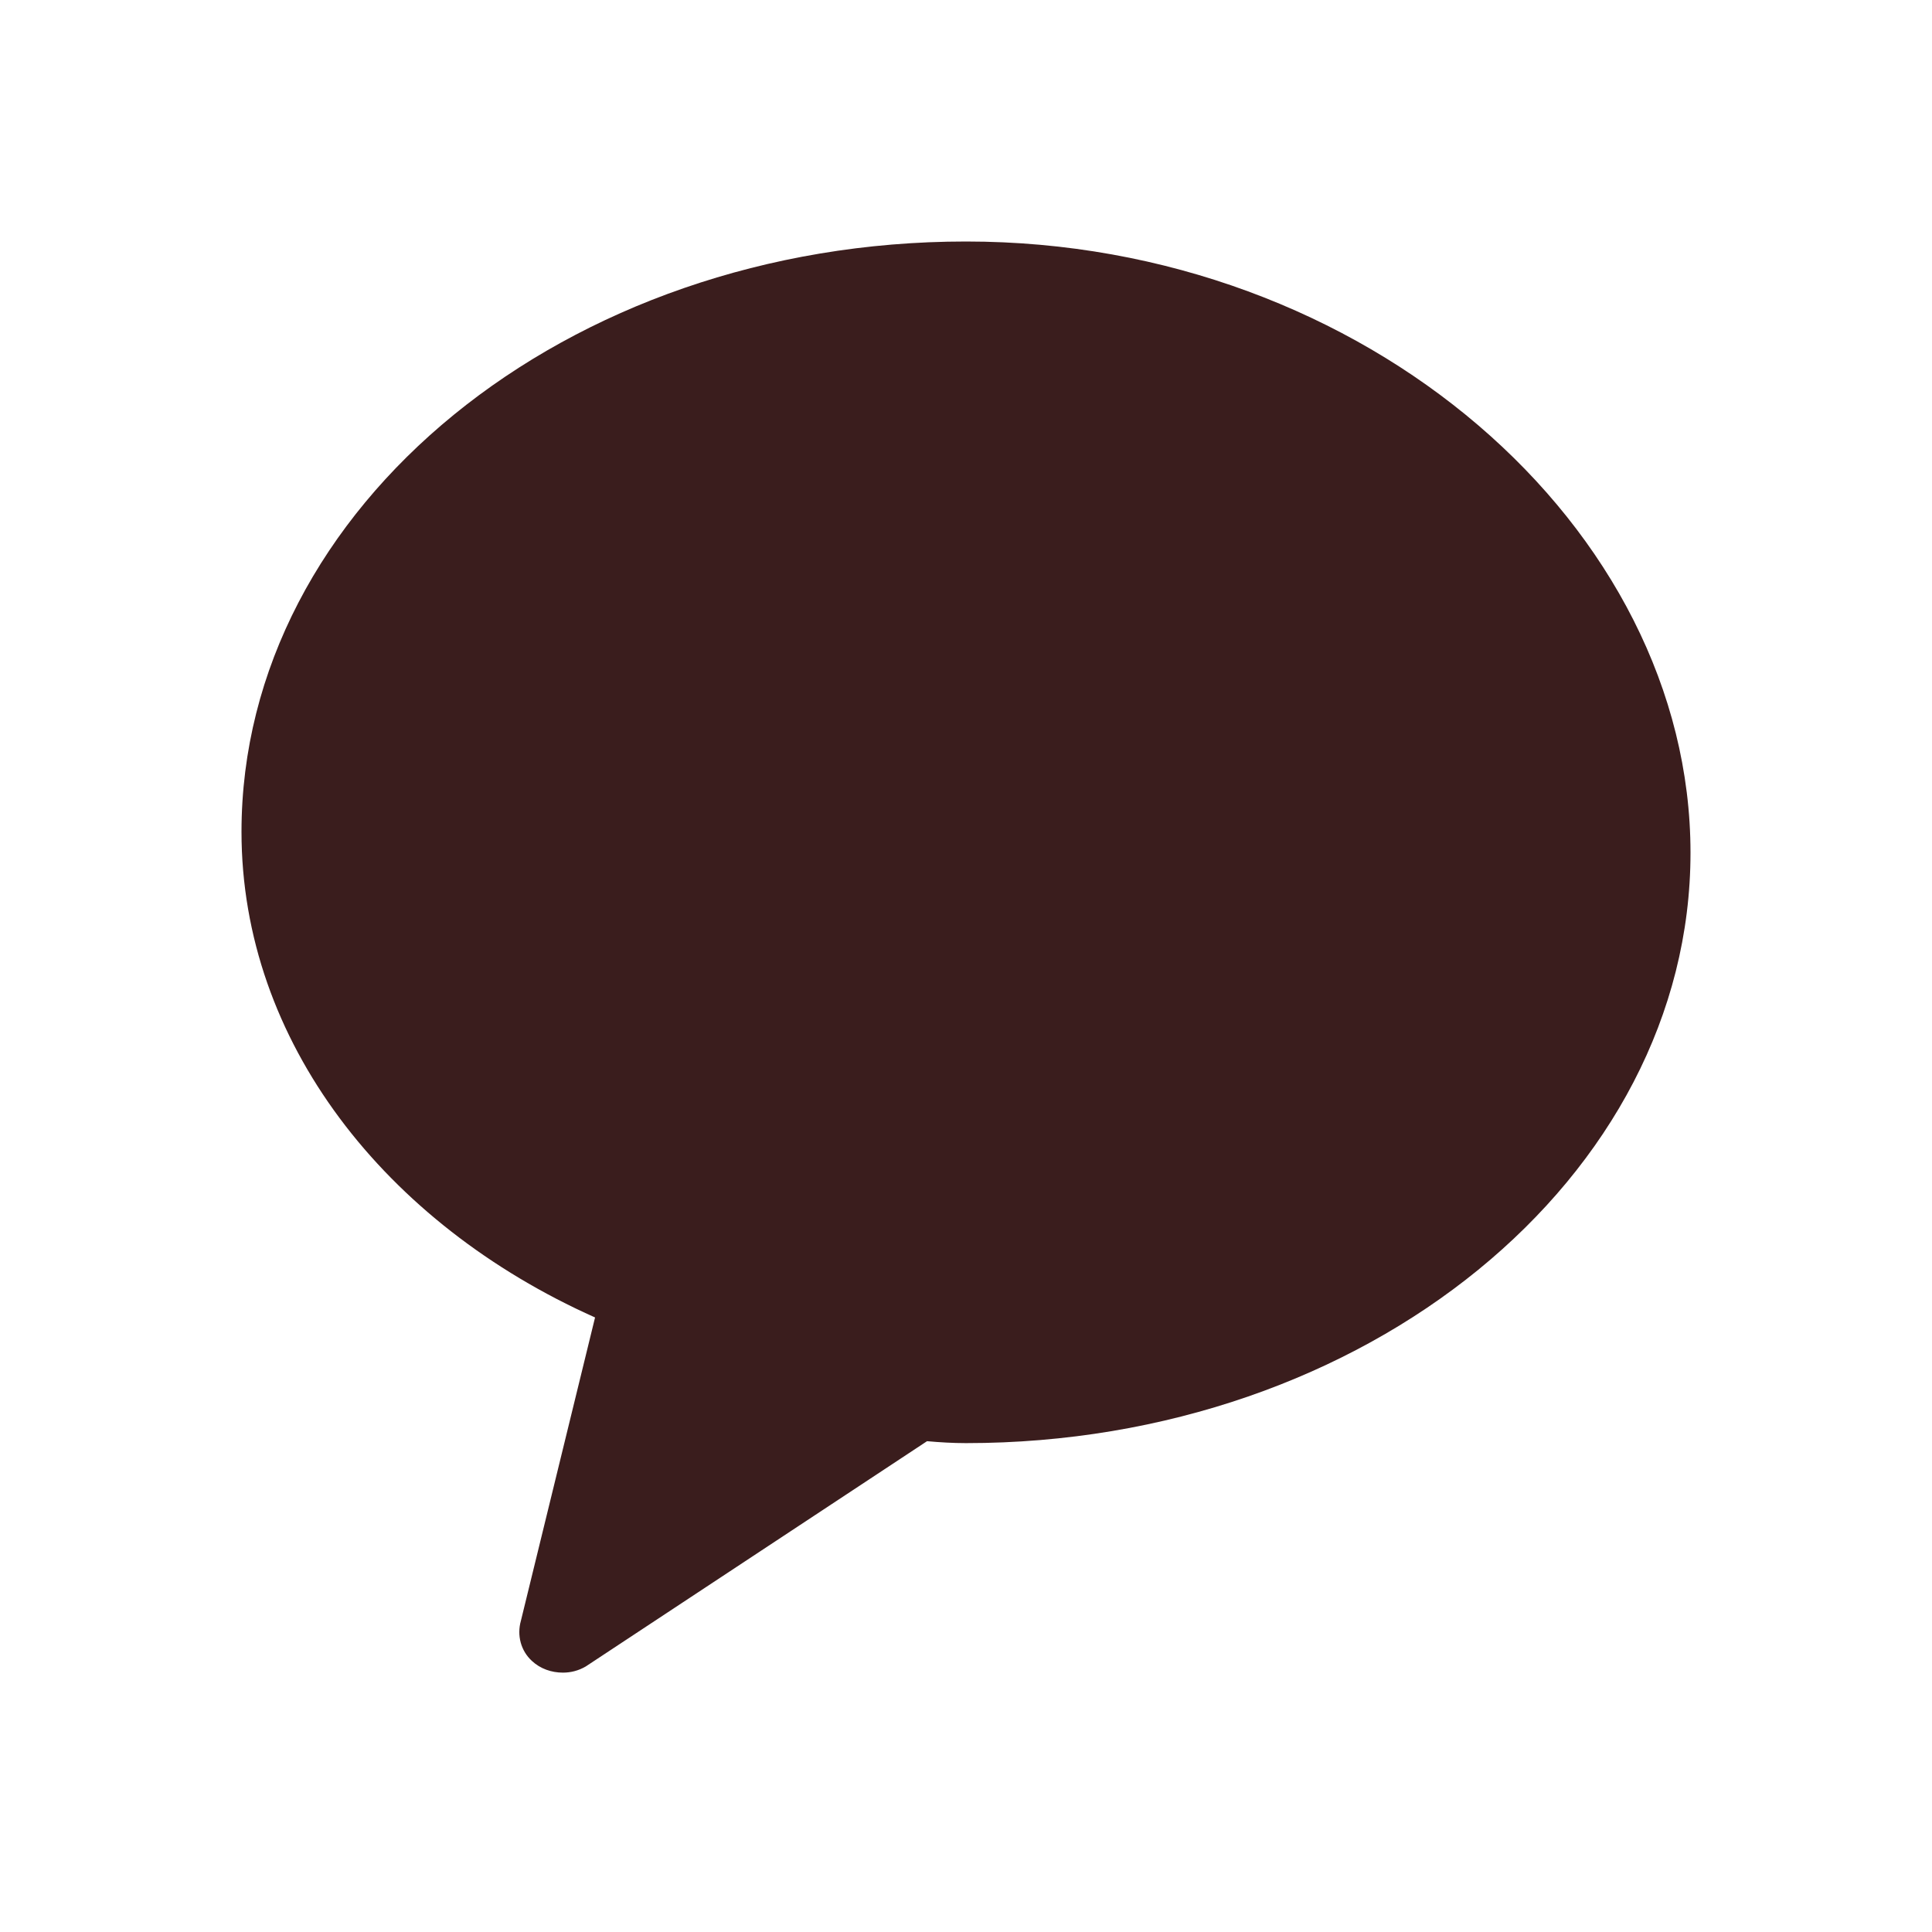 <svg width="24" height="24" viewBox="0 0 24 24" fill="none" xmlns="http://www.w3.org/2000/svg">
  <path d="M12 3C7.029 3 3 6.299 3 10.333C3 12.936 4.785 15.202 7.392 16.366L6.471 20.133C6.419 20.316 6.471 20.508 6.608 20.633C6.712 20.73 6.85 20.778 6.993 20.778C7.09 20.778 7.187 20.754 7.277 20.701L11.516 17.903C11.675 17.917 11.837 17.927 12 17.927C16.971 17.927 21 14.628 21 10.593C21 6.559 16.971 3 12 3Z" fill="#3A1D1D"/>
</svg>
